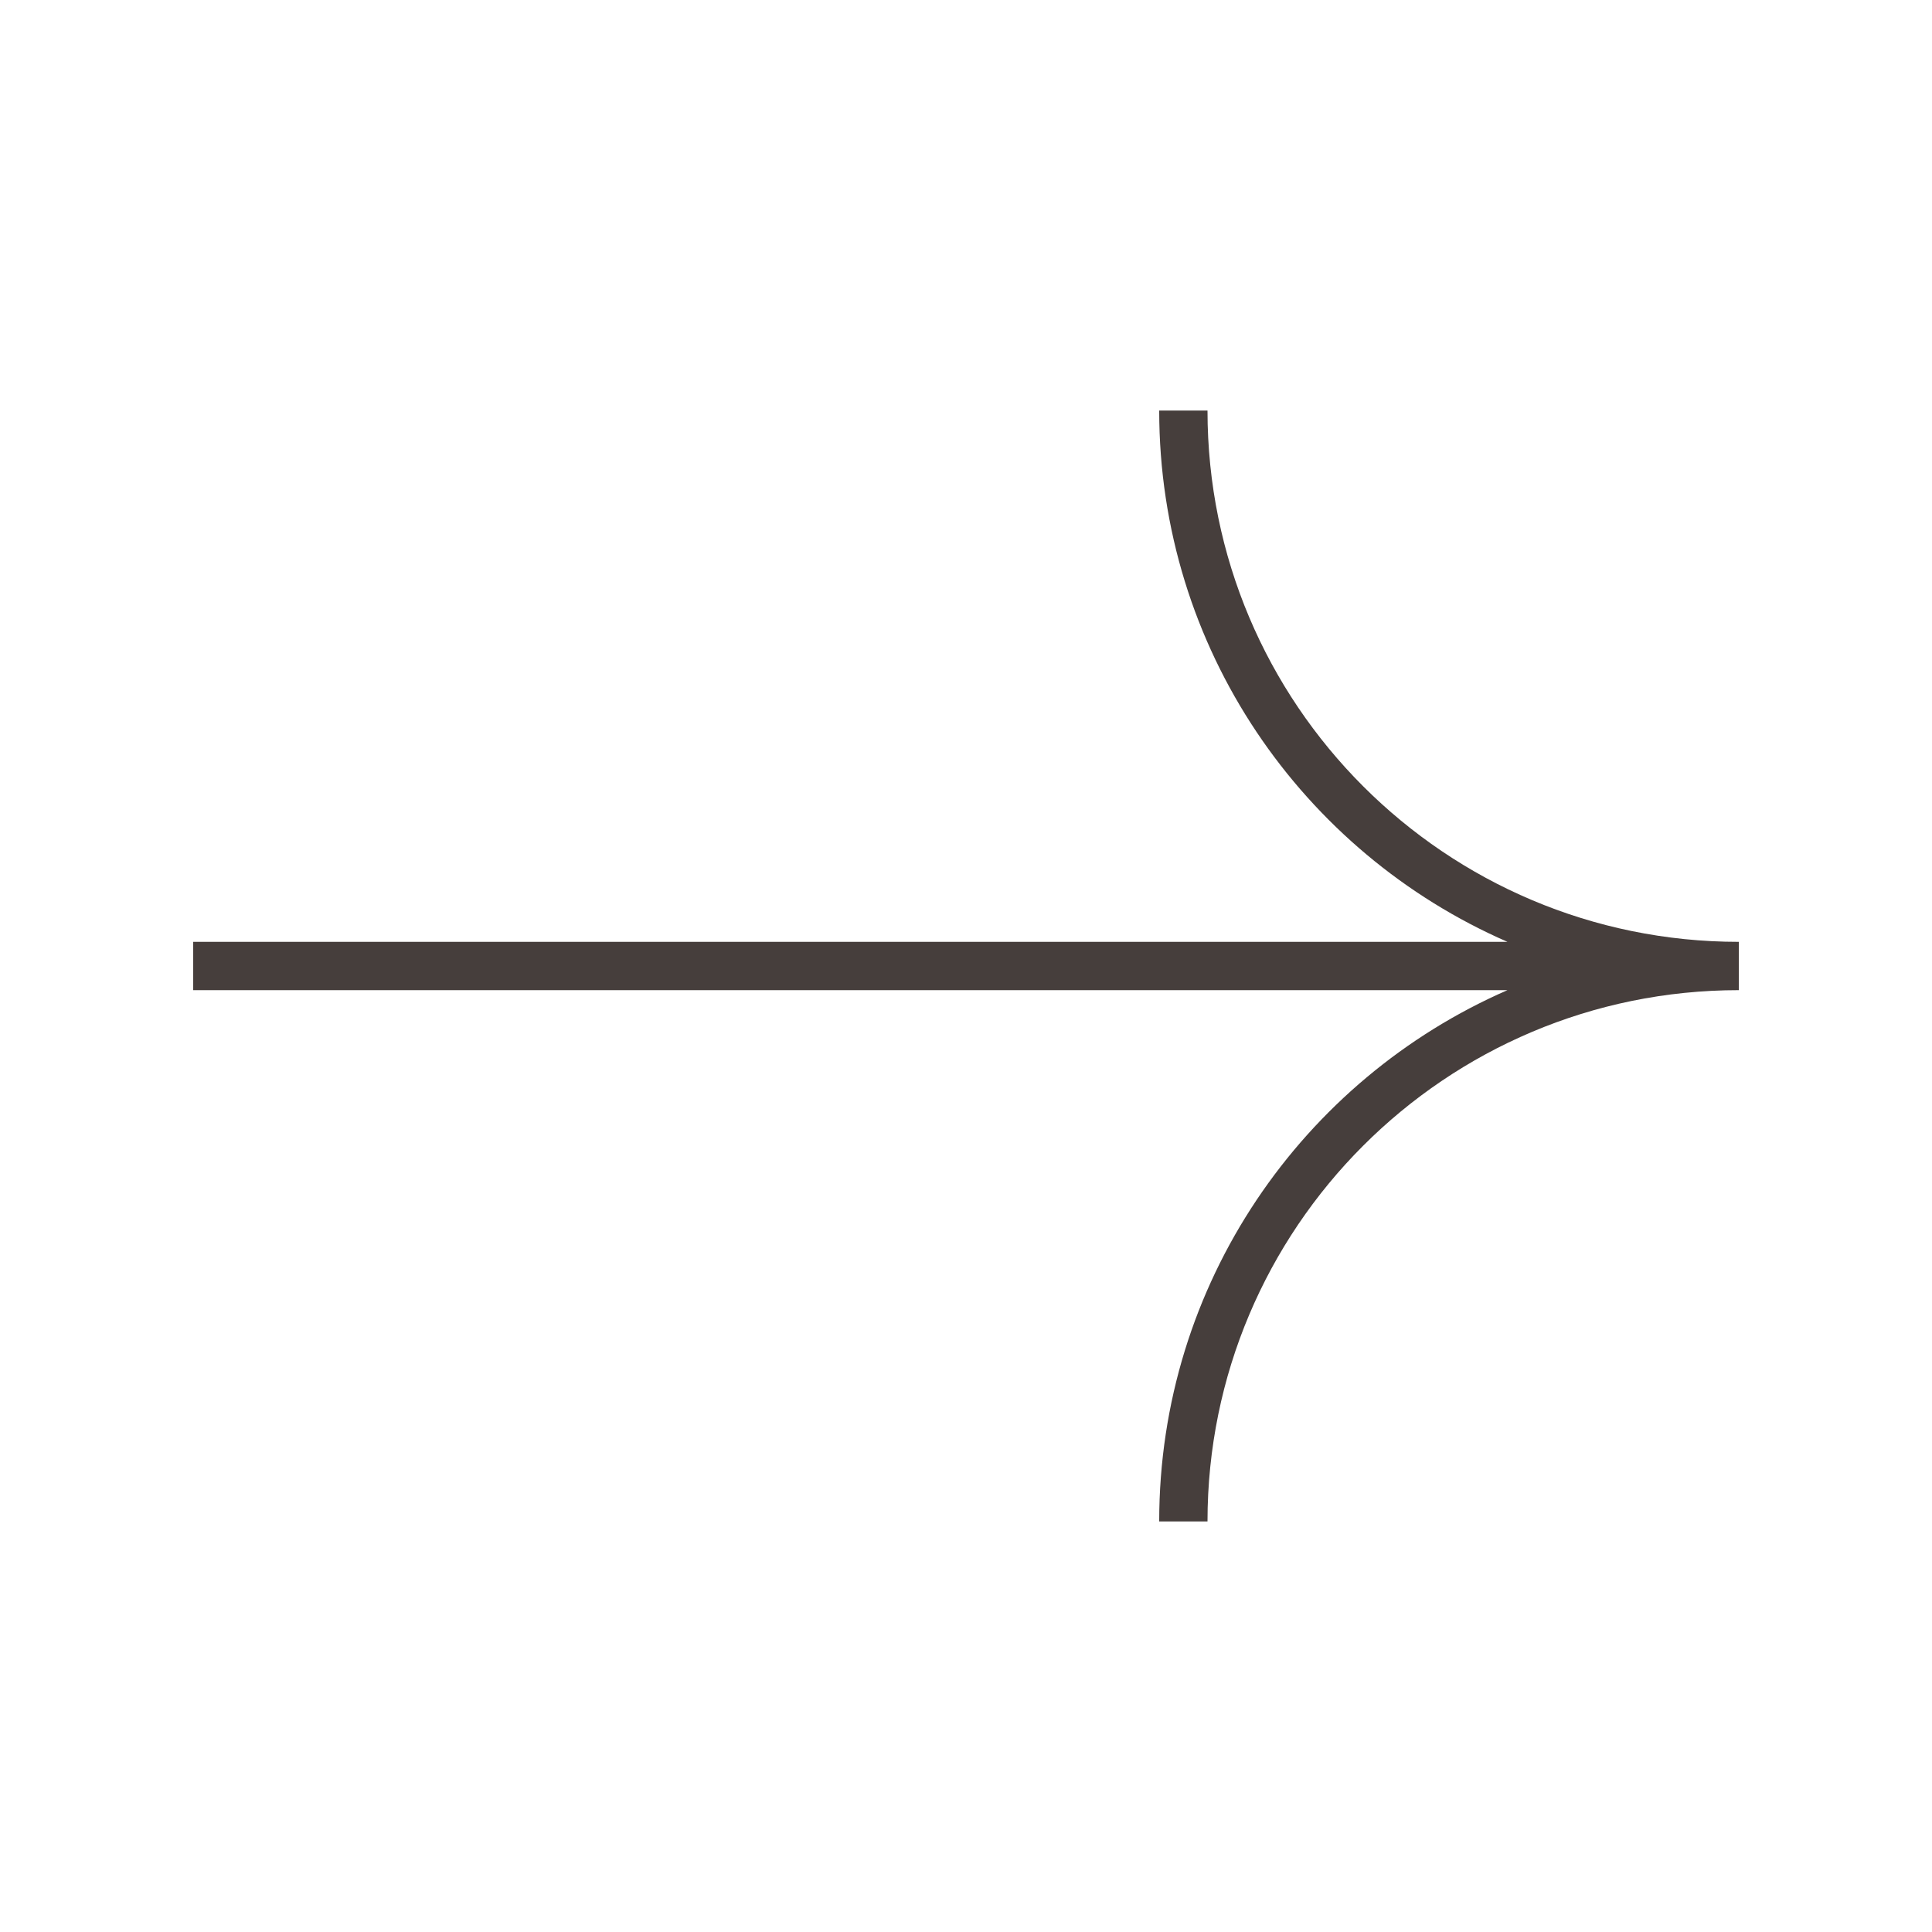<?xml version="1.0" encoding="UTF-8"?>
<svg data-bbox="20 42.5 160 115" viewBox="0 0 200 200" height="200" width="200" xmlns="http://www.w3.org/2000/svg" data-type="color">
    <g>
        <path d="M125 42.5h-5c0 24.619 14.842 45.75 36.053 55H20v5h136.053c-21.212 9.25-36.053 30.381-36.053 55h5c0-30.376 24.624-55 55-55v-5c-30.376 0-55-24.624-55-55z" fill="#463E3C" data-color="1"/>
    </g>
</svg>
